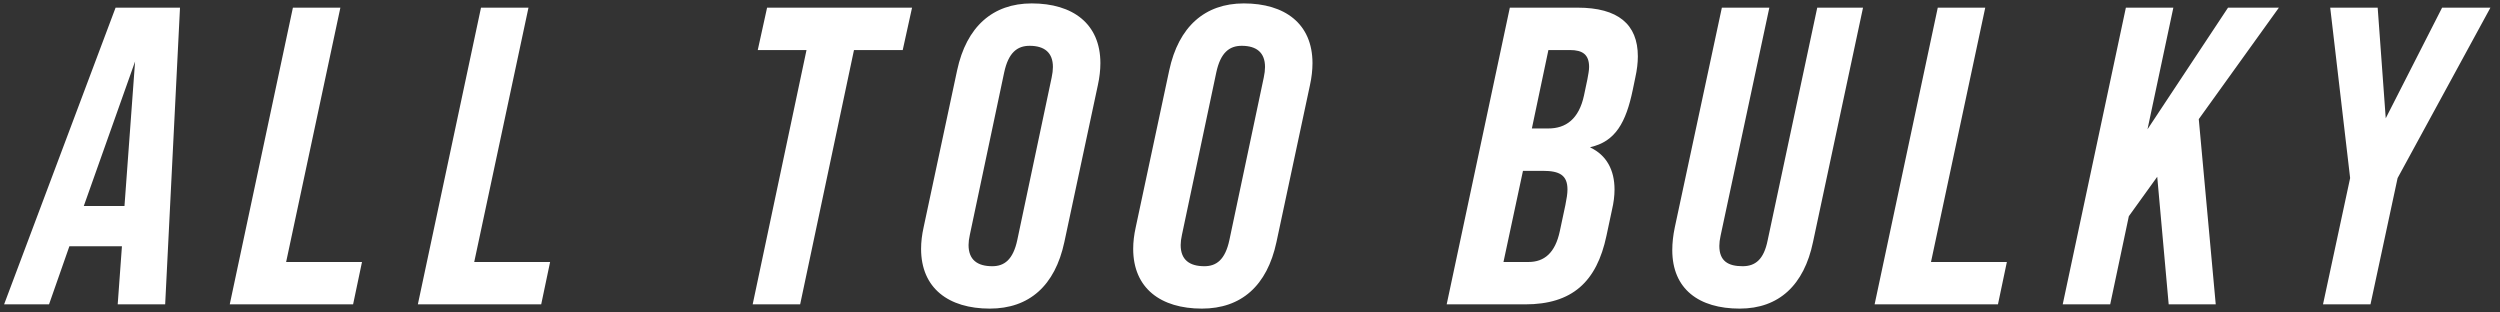 <svg width="224" height="28" viewBox="0 0 224 28" fill="none" xmlns="http://www.w3.org/2000/svg">
<rect x="0" y="0" width="224" height="28" fill="#333333" stroke="none"/>
<path d="M10.356 0.686H16.128L14.799 27.271H10.546L10.925 22.068H6.216L4.393 27.271H0.367L10.356 0.686ZM7.507 18.46H11.153L12.103 5.509L7.507 18.46ZM20.585 27.271L26.244 0.686H30.498L25.637 23.474H32.435L31.637 27.271H20.585ZM37.439 27.271L43.098 0.686H47.352L42.49 23.474H49.289L48.491 27.271H37.439ZM67.439 27.271L72.263 4.484H67.895L68.731 0.686H81.72L80.884 4.484H76.517L71.693 27.271H67.439ZM88.682 27.651C84.998 27.651 82.529 25.828 82.529 22.296C82.529 21.688 82.605 21.043 82.757 20.359L85.757 6.307C86.593 2.395 88.948 0.306 92.442 0.306C96.126 0.306 98.595 2.129 98.595 5.661C98.595 6.269 98.519 6.952 98.367 7.636L95.366 21.688C94.531 25.6 92.214 27.651 88.682 27.651ZM88.91 23.853C89.973 23.853 90.771 23.284 91.15 21.498L94.227 6.952C94.303 6.61 94.341 6.269 94.341 6.003C94.341 4.711 93.581 4.104 92.252 4.104C91.15 4.104 90.353 4.711 89.973 6.496L86.897 21.043C86.821 21.385 86.783 21.688 86.783 21.954C86.783 23.284 87.58 23.853 88.91 23.853ZM107.687 27.651C104.003 27.651 101.534 25.828 101.534 22.296C101.534 21.688 101.61 21.043 101.762 20.359L104.762 6.307C105.598 2.395 107.952 0.306 111.447 0.306C115.131 0.306 117.599 2.129 117.599 5.661C117.599 6.269 117.523 6.952 117.371 7.636L114.371 21.688C113.536 25.6 111.219 27.651 107.687 27.651ZM107.914 23.853C108.978 23.853 109.776 23.284 110.155 21.498L113.232 6.952C113.308 6.61 113.346 6.269 113.346 6.003C113.346 4.711 112.586 4.104 111.257 4.104C110.155 4.104 109.358 4.711 108.978 6.496L105.902 21.043C105.826 21.385 105.788 21.688 105.788 21.954C105.788 23.284 106.585 23.853 107.914 23.853ZM129.622 27.271L135.281 0.686H141.358C144.966 0.686 146.751 2.167 146.751 5.053C146.751 5.623 146.675 6.269 146.523 6.952L146.295 8.054C145.687 10.978 144.738 12.687 142.497 13.181V13.219C143.94 13.902 144.662 15.232 144.662 16.979C144.662 17.549 144.586 18.156 144.434 18.802L143.94 21.119C143.067 25.259 140.864 27.271 136.648 27.271H129.622ZM137.256 11.51H138.737C140.294 11.51 141.472 10.674 141.927 8.547L142.231 7.104C142.307 6.686 142.383 6.307 142.383 6.003C142.383 4.901 141.813 4.484 140.674 4.484H138.737L137.256 11.51ZM134.711 23.474H136.952C138.357 23.474 139.345 22.676 139.762 20.701L140.256 18.384C140.37 17.814 140.446 17.359 140.446 16.979C140.446 15.688 139.724 15.308 138.243 15.308H136.458L134.711 23.474ZM155.875 27.651C152.228 27.651 149.836 25.904 149.836 22.41C149.836 21.764 149.912 21.081 150.064 20.359L154.279 0.686H158.533L154.165 21.119C154.089 21.461 154.052 21.764 154.052 22.03C154.052 23.398 154.849 23.853 156.14 23.853C157.28 23.853 158.039 23.246 158.381 21.537L162.825 0.686H166.927L162.445 21.688C161.647 25.524 159.407 27.651 155.875 27.651ZM167.965 27.271L173.624 0.686H177.878L173.017 23.474H179.815L179.017 27.271H167.965ZM204.189 0.686L197.01 10.674L198.53 27.271H194.314L193.288 15.839L190.744 19.372L189.073 27.271H184.819L190.478 0.686H194.732L192.415 11.586L199.631 0.686H204.189ZM208.141 27.271L210.572 15.954L208.787 0.686H213.04L213.762 10.598L218.813 0.686H223.143L214.825 15.954L212.395 27.271H208.141Z" fill="white"/>
</svg>
